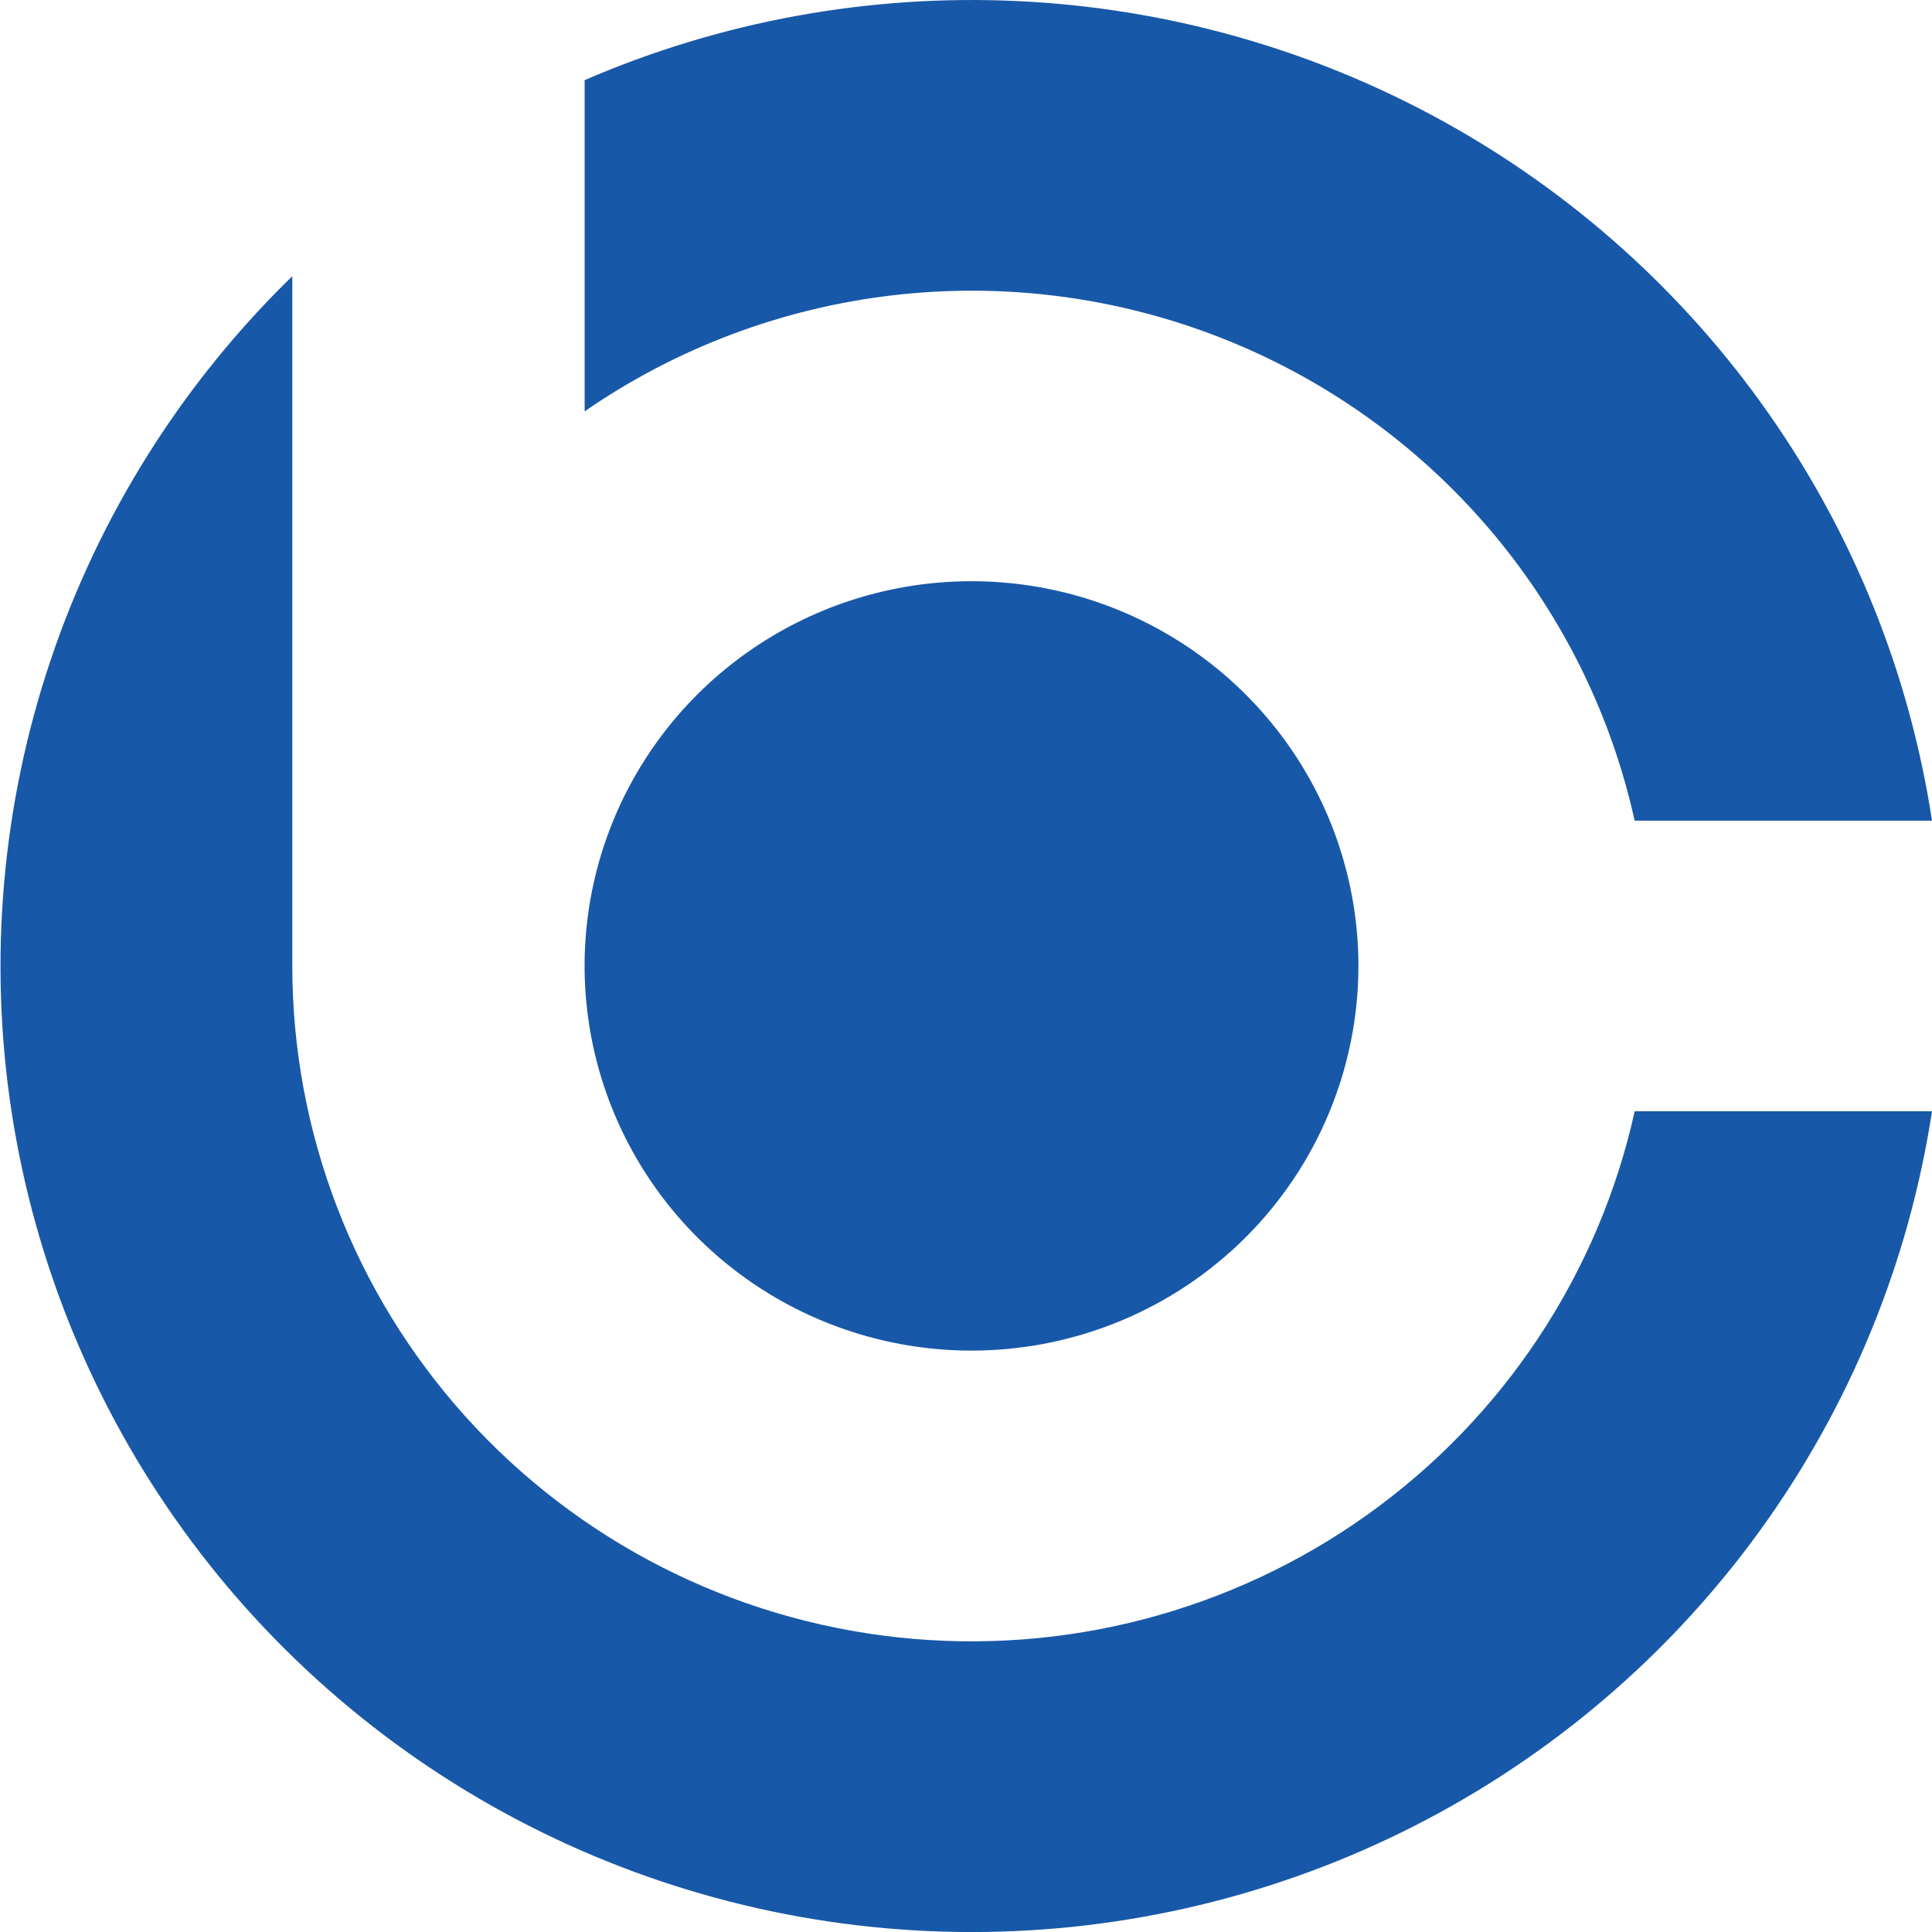 <svg width="44" height="44" viewBox="0 0 44 44" fill="none" xmlns="http://www.w3.org/2000/svg">
<g clip-path="url(#clip0)">
<path fill-rule="evenodd" clip-rule="evenodd" d="M30.937 22C30.937 20.267 30.421 18.573 29.453 17.132C28.485 15.691 27.109 14.568 25.499 13.904C23.889 13.241 22.117 13.067 20.407 13.405C18.698 13.742 17.128 14.577 15.895 15.802C14.663 17.027 13.823 18.588 13.483 20.288C13.143 21.988 13.318 23.75 13.985 25.351C14.652 26.952 15.781 28.32 17.23 29.283C18.679 30.245 20.383 30.759 22.126 30.759C24.462 30.759 26.703 29.836 28.355 28.194C30.007 26.551 30.936 24.323 30.937 22Z" fill="#1858A8"/>
<path fill-rule="evenodd" clip-rule="evenodd" d="M37.229 18.69H44C43.492 15.359 42.221 12.189 40.284 9.424C38.348 6.659 35.799 4.374 32.834 2.744C29.868 1.114 26.566 0.184 23.182 0.025C19.797 -0.135 16.421 0.481 13.315 1.825V9.368C15.4 7.927 17.81 7.02 20.332 6.725C22.854 6.431 25.41 6.759 27.774 7.681C30.138 8.602 32.237 10.089 33.886 12.009C35.535 13.929 36.683 16.224 37.228 18.69" fill="#1858A8"/>
<path fill-rule="evenodd" clip-rule="evenodd" d="M37.229 25.309C36.409 29.011 34.243 32.282 31.146 34.493C28.049 36.704 24.241 37.701 20.45 37.29C16.66 36.88 13.156 35.093 10.61 32.271C8.065 29.449 6.657 25.791 6.657 22V6.29C4.151 8.729 2.265 11.726 1.153 15.033C0.041 18.339 -0.264 21.861 0.262 25.309C0.789 28.756 2.132 32.029 4.181 34.858C6.23 37.688 8.926 39.992 12.047 41.582C15.168 43.172 18.624 44.001 22.131 44.001C25.637 44.001 29.094 43.172 32.215 41.582C35.336 39.993 38.032 37.688 40.081 34.859C42.13 32.029 43.473 28.756 44 25.309H37.229Z" fill="#1858A8"/>
</g>
<defs>
<clipPath id="clip0">
<rect width="44" height="44" fill="white"/>
</clipPath>
</defs>
</svg>
